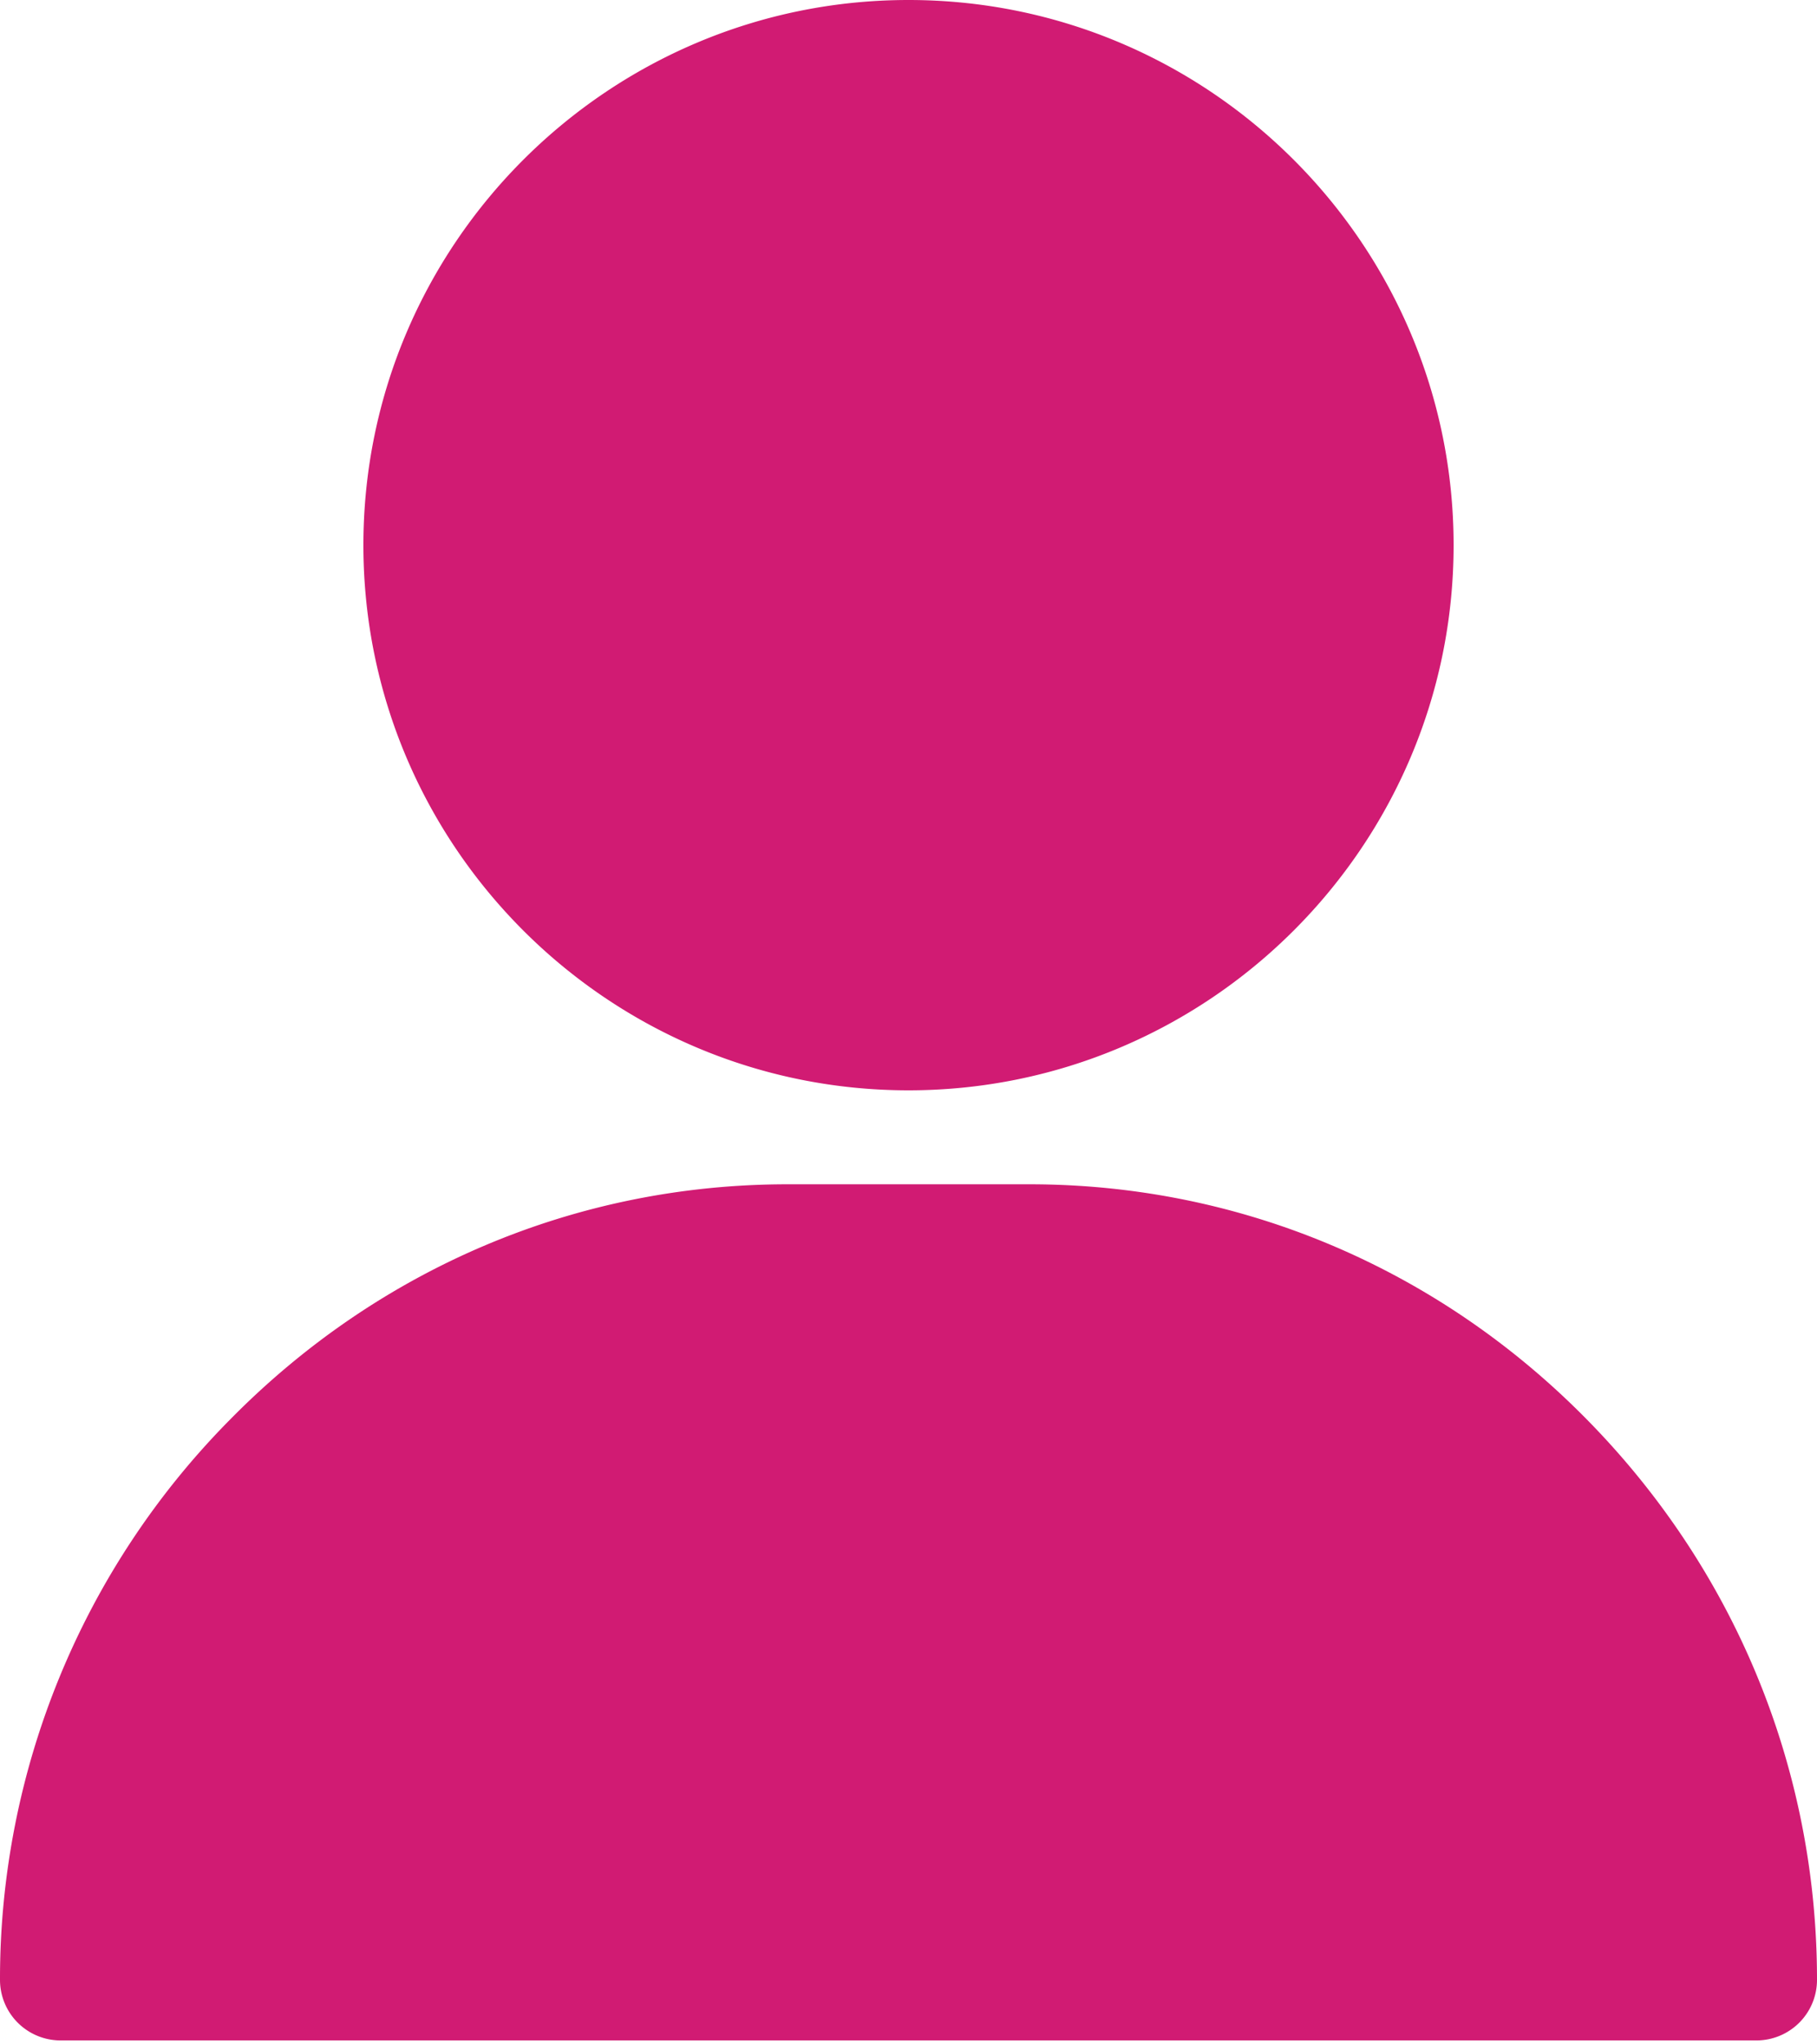 <svg xmlns="http://www.w3.org/2000/svg" width="24" height="27" fill="none" viewBox="0 0 24 27"><path fill="#D11B73" d="M12 0C8.03 0 4.8 3.23 4.8 7.2s3.23 7.2 7.2 7.2 7.2-3.23 7.2-7.2S15.97 0 12 0m8.958 18.745c-1.971-2.002-4.584-3.104-7.358-3.104h-3.2c-2.774 0-5.387 1.102-7.358 3.104A10.5 10.5 0 0 0 0 26.148a.8.8 0 0 0 .8.8h22.4a.8.8 0 0 0 .8-.8c0-2.782-1.08-5.411-3.042-7.403"/></svg>